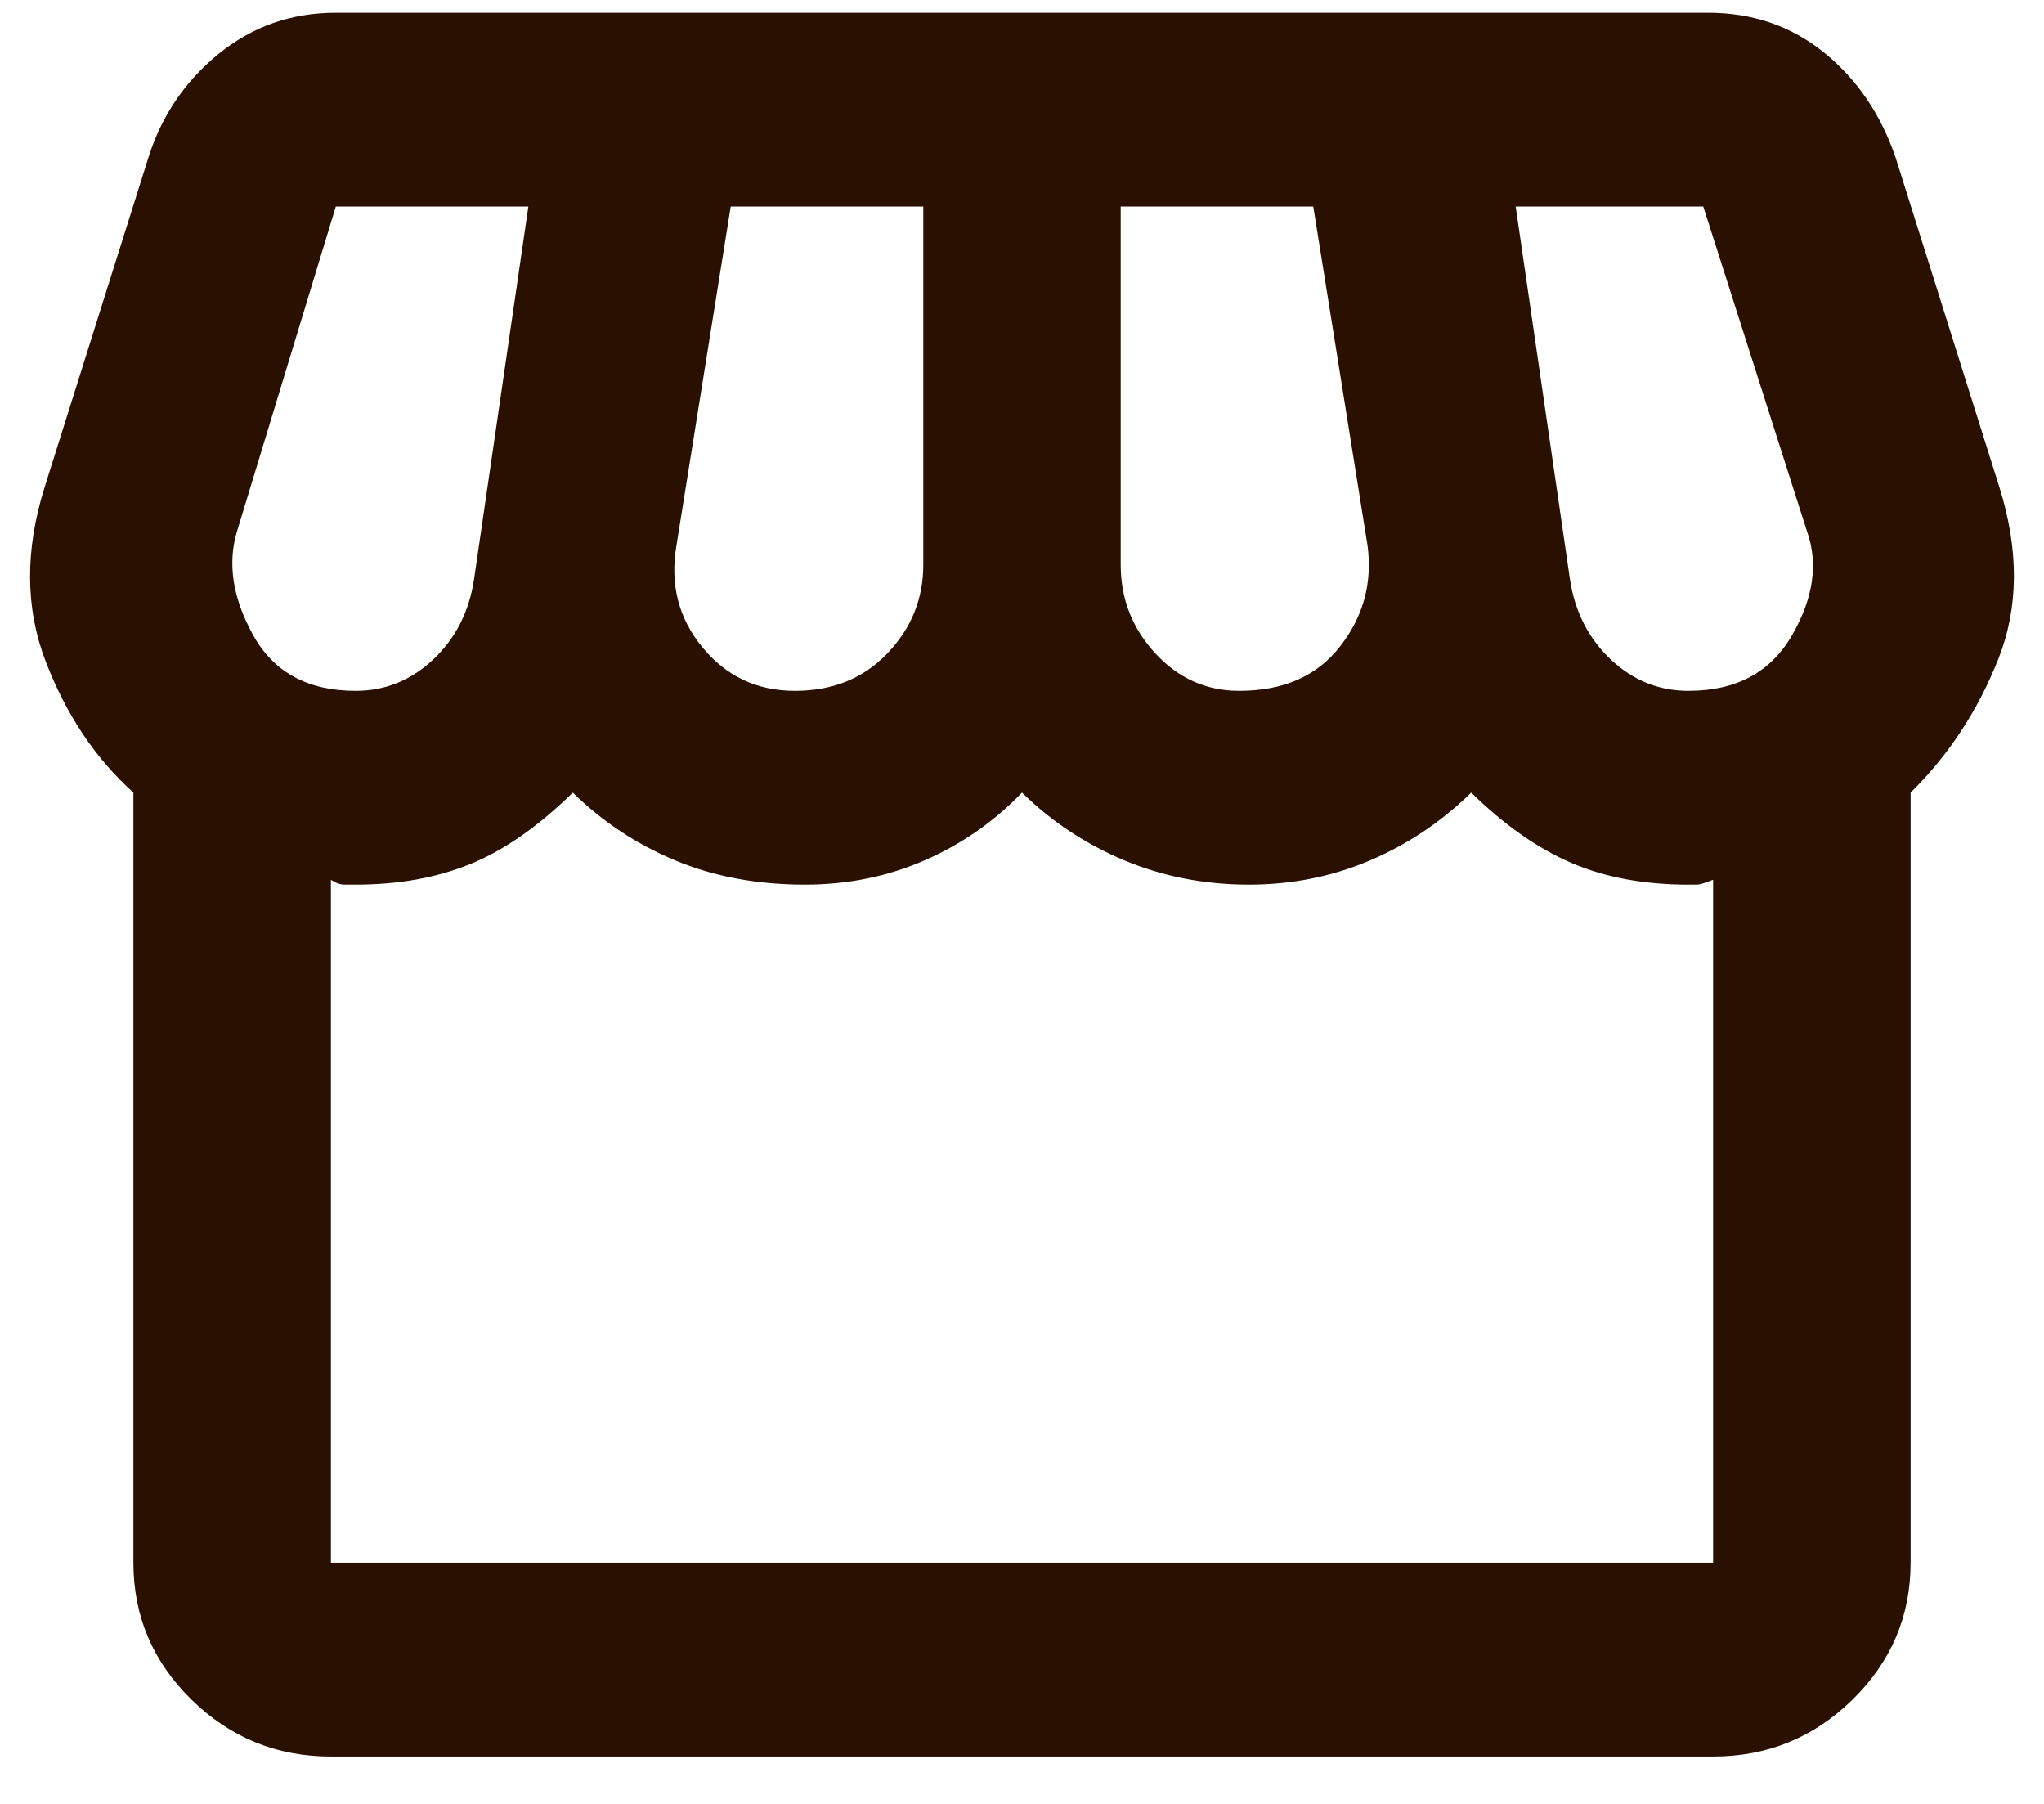 <svg width="34" height="30" viewBox="0 0 34 30" fill="none" xmlns="http://www.w3.org/2000/svg">
<path d="M31.781 13.181V25.989C31.781 26.876 31.459 27.634 30.816 28.265C30.172 28.896 29.399 29.212 28.496 29.212H5.504C4.601 29.212 3.827 28.896 3.184 28.265C2.541 27.634 2.219 26.876 2.219 25.989V13.181C1.59 12.617 1.104 11.892 0.762 11.006C0.42 10.12 0.413 9.153 0.741 8.106L2.466 2.628C2.685 1.93 3.075 1.353 3.636 0.896C4.197 0.44 4.847 0.212 5.586 0.212H28.414C29.153 0.212 29.796 0.433 30.344 0.876C30.891 1.319 31.288 1.903 31.534 2.628L33.259 8.106C33.587 9.153 33.58 10.107 33.238 10.966C32.896 11.825 32.41 12.563 31.781 13.181ZM20.613 11.489C21.352 11.489 21.913 11.241 22.296 10.744C22.68 10.248 22.83 9.69 22.748 9.073L21.845 3.434H18.642V9.395C18.642 9.959 18.834 10.449 19.217 10.865C19.6 11.281 20.066 11.489 20.613 11.489ZM13.223 11.489C13.852 11.489 14.366 11.281 14.762 10.865C15.159 10.449 15.358 9.959 15.358 9.395V3.434H12.155L11.252 9.073C11.143 9.717 11.286 10.281 11.683 10.764C12.08 11.248 12.593 11.489 13.223 11.489ZM5.915 11.489C6.407 11.489 6.838 11.315 7.208 10.966C7.577 10.617 7.803 10.174 7.885 9.637L8.789 3.434H5.586L3.944 8.831C3.78 9.368 3.869 9.945 4.211 10.563C4.553 11.181 5.121 11.489 5.915 11.489ZM28.085 11.489C28.879 11.489 29.454 11.181 29.81 10.563C30.166 9.945 30.248 9.368 30.056 8.831L28.332 3.434H25.212L26.115 9.637C26.197 10.174 26.423 10.617 26.792 10.966C27.162 11.315 27.593 11.489 28.085 11.489ZM5.504 25.989H28.496V14.631C28.359 14.685 28.27 14.712 28.229 14.712H28.085C27.346 14.712 26.696 14.591 26.135 14.349C25.574 14.107 25.02 13.718 24.472 13.181C23.98 13.664 23.419 14.04 22.789 14.309C22.16 14.577 21.489 14.712 20.777 14.712C20.038 14.712 19.347 14.577 18.704 14.309C18.061 14.04 17.493 13.664 17 13.181C16.535 13.664 15.994 14.04 15.378 14.309C14.762 14.577 14.099 14.712 13.387 14.712C12.593 14.712 11.875 14.577 11.232 14.309C10.588 14.04 10.02 13.664 9.528 13.181C8.953 13.745 8.385 14.141 7.824 14.369C7.263 14.598 6.626 14.712 5.915 14.712H5.73C5.661 14.712 5.586 14.685 5.504 14.631V25.989Z" fill="#2A1000"/>
</svg>
